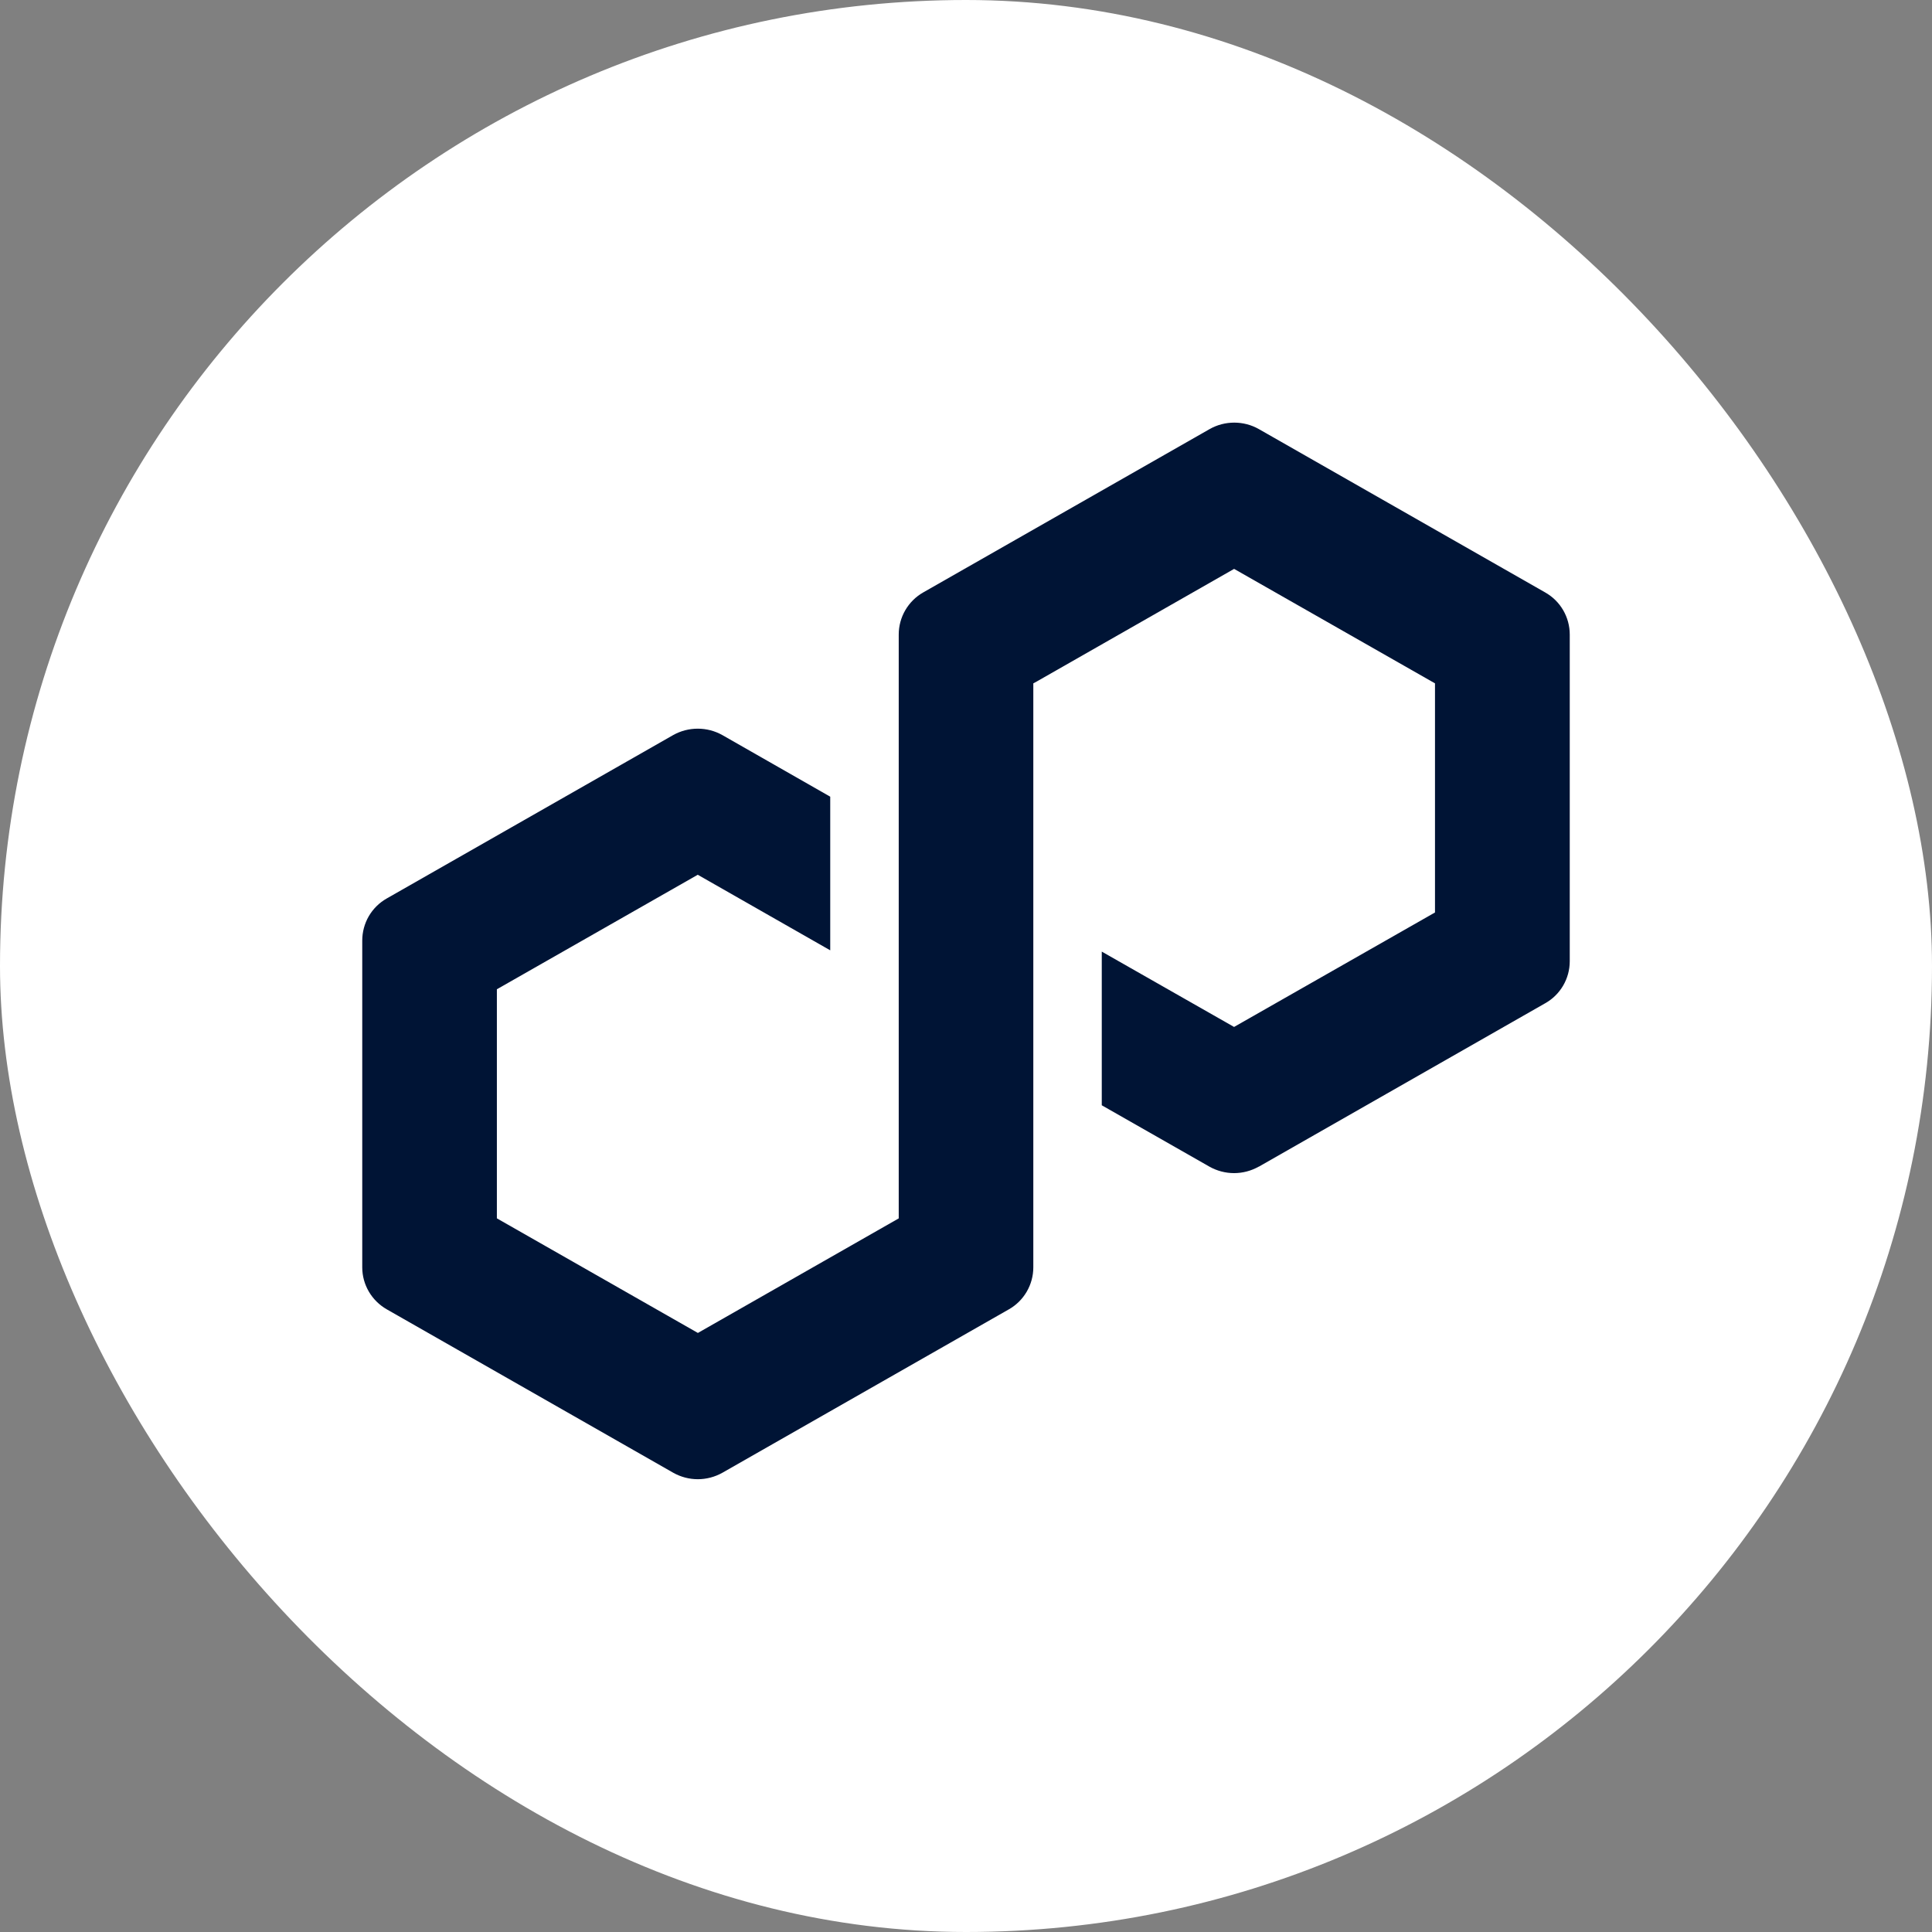 <svg width="44" height="44" viewBox="0 0 44 44" fill="none" xmlns="http://www.w3.org/2000/svg">
<rect x="0" y="0" width="44" height="44" fill="#808080" stroke="none"/>
<rect width="44" height="44" rx="22" fill="white"/>
<path d="M28.669 26.57L35.19 22.849C35.36 22.754 35.501 22.615 35.6 22.446C35.698 22.278 35.75 22.087 35.75 21.892V14.451C35.75 14.256 35.698 14.064 35.6 13.896C35.502 13.727 35.36 13.588 35.19 13.492L28.669 9.772C28.498 9.675 28.305 9.625 28.109 9.625C27.913 9.625 27.72 9.675 27.549 9.772L21.026 13.492C20.857 13.588 20.716 13.728 20.618 13.896C20.52 14.064 20.468 14.256 20.468 14.451V27.748L15.894 30.357L11.316 27.747V22.53L15.891 19.922L18.908 21.643V18.144L16.451 16.741C16.28 16.645 16.087 16.595 15.891 16.595C15.695 16.595 15.502 16.645 15.331 16.741L8.808 20.462C8.638 20.558 8.497 20.698 8.399 20.866C8.301 21.035 8.25 21.227 8.25 21.422V28.863C8.25 29.257 8.463 29.622 8.81 29.82L15.333 33.541C15.504 33.637 15.696 33.688 15.892 33.688C16.088 33.688 16.281 33.637 16.452 33.541L22.975 29.82C23.144 29.725 23.285 29.585 23.383 29.417C23.481 29.249 23.533 29.058 23.533 28.863V15.563L23.616 15.518L28.106 12.956L32.681 15.563V20.781L28.105 23.388L25.092 21.672V25.172L27.545 26.57C27.716 26.666 27.909 26.717 28.105 26.717C28.301 26.717 28.494 26.666 28.665 26.57H28.669Z" fill="#001435"/>
</svg>
